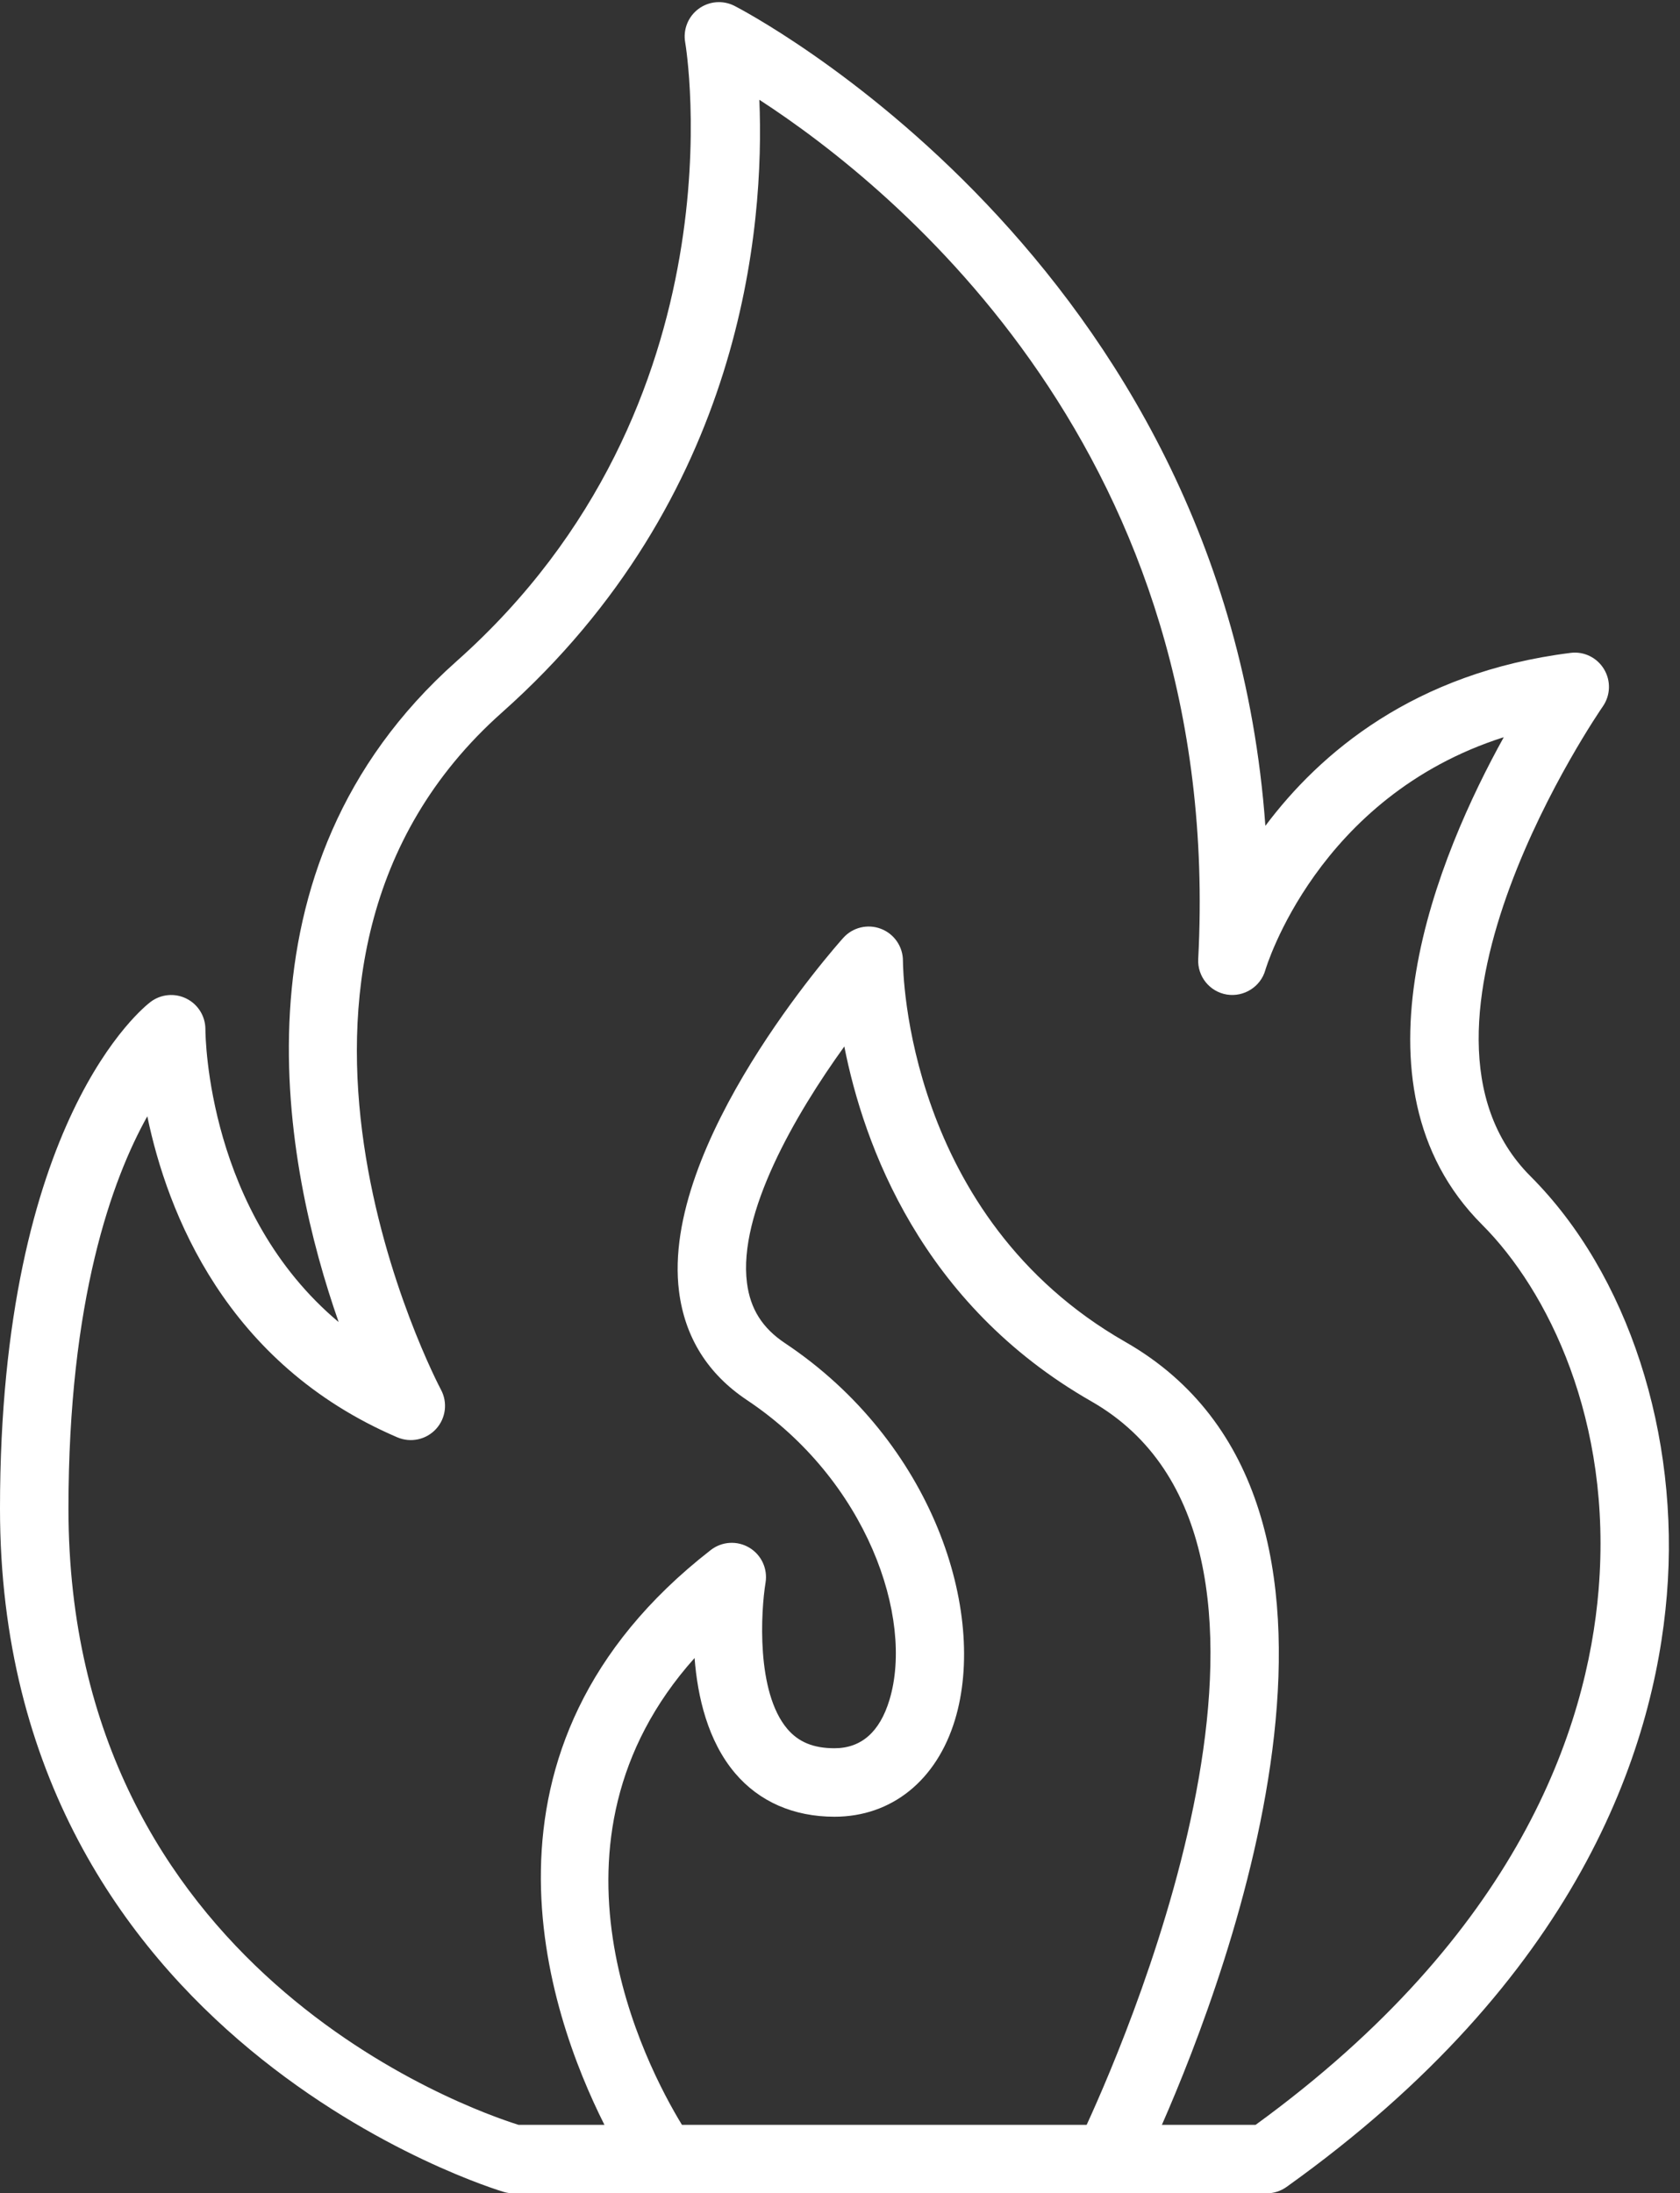 <?xml version="1.0" encoding="UTF-8" standalone="no"?><svg xmlns="http://www.w3.org/2000/svg" xmlns:xlink="http://www.w3.org/1999/xlink" fill="#ffffff" height="512.5" preserveAspectRatio="xMidYMid meet" version="1" viewBox="-0.0 -0.5 392.6 512.5" width="392.6" zoomAndPan="magnify"><rect x="-0.0" y="-0.5" width="392.6" height="512.5" fill="#333333" stroke="none"/><g id="change1_1"><path d="M357.656,274.342c-34.777-34.778,16.379-109.016,16.898-109.759,1.812-2.594,1.926-6.008,.293-8.715-1.633-2.707-4.68-4.223-7.84-3.809-36.562,4.57-58.598,23.438-71.301,40.41C286.086,59.696,172.809,1.458,171.578,.84c-2.707-1.348-5.941-1.059-8.367,.754-2.422,1.813-3.617,4.844-3.086,7.82,.152,.84,14.18,84.497-53.441,144.603-54.457,48.407-40.16,118.38-27.543,154.403-30.551-25.61-31.133-66.407-31.141-68.422,0-3.031-1.711-5.801-4.422-7.156-2.719-1.359-5.957-1.063-8.379,.758-1.438,1.078-35.199,27.445-35.199,118.399,0,124.595,116.625,159.36,117.801,159.696,.715,.203,1.457,.305,2.199,.305h176c1.668,0,3.293-.523,4.648-1.492,68.023-48.586,85.875-101.985,88.875-138.227,3.113-37.641-9.094-75.165-31.867-97.938Zm-198.289,221.658c-8.449-13.852-35.633-65.946,2.949-109.087,.695,9.078,3.086,19.375,9.453,26.899,5.648,6.664,13.684,10.188,23.238,10.188,13.34,0,23.867-8.469,28.164-22.649,7.617-25.164-5.16-64.961-39.727-88.008-5.289-3.523-8.113-8-8.887-14.094-2.07-16.25,11.215-39.231,22.75-55.227,4.523,22.938,17.945,60.188,57.73,82.922,57.527,32.875,9.82,145.282-1.098,169.056h-94.574Zm214.211-125.04c-2.691,32.508-18.836,80.438-80.16,125.04h-21.896c15.865-36.153,56.906-145.545-8.546-182.947-51.137-29.219-51.957-86.641-51.969-89.055,0-3.316-2.047-6.289-5.145-7.473-3.09-1.184-6.602-.344-8.816,2.137-1.746,1.949-42.73,48.157-38.363,82.594,1.363,10.734,6.707,19.281,15.887,25.399,28.008,18.672,39.086,50.907,33.285,70.055-2.266,7.492-6.59,11.289-12.848,11.289-4.898,0-8.398-1.438-11.016-4.516-7.348-8.648-6.168-27.61-5.09-34.18,.531-3.25-.98-6.5-3.809-8.18-2.836-1.68-6.395-1.461-8.996,.563-59.537,46.306-38.025,108.126-24.845,134.313h-20.069c-11.578-3.625-105.184-36.313-105.184-144.001,0-48.797,10.172-76.891,18.426-91.661,4.68,22.527,18.371,57.848,58.422,75.012,3.137,1.336,6.758,.555,9.055-1.953,2.297-2.508,2.754-6.195,1.141-9.188-.527-.984-52.23-99.118,14.273-158.232,56.469-50.196,61.371-113.708,60.137-143.161,31.645,20.527,108.758,82.954,102.559,200.759-.215,4.066,2.656,7.641,6.672,8.313,3.961,.645,7.891-1.777,9.008-5.691,.129-.453,12.098-40.543,55.73-54.442-14.977,27.008-37.953,81.024-5.078,113.899,15.312,15.313,30.508,45.766,27.234,85.305Z"/></g></svg>